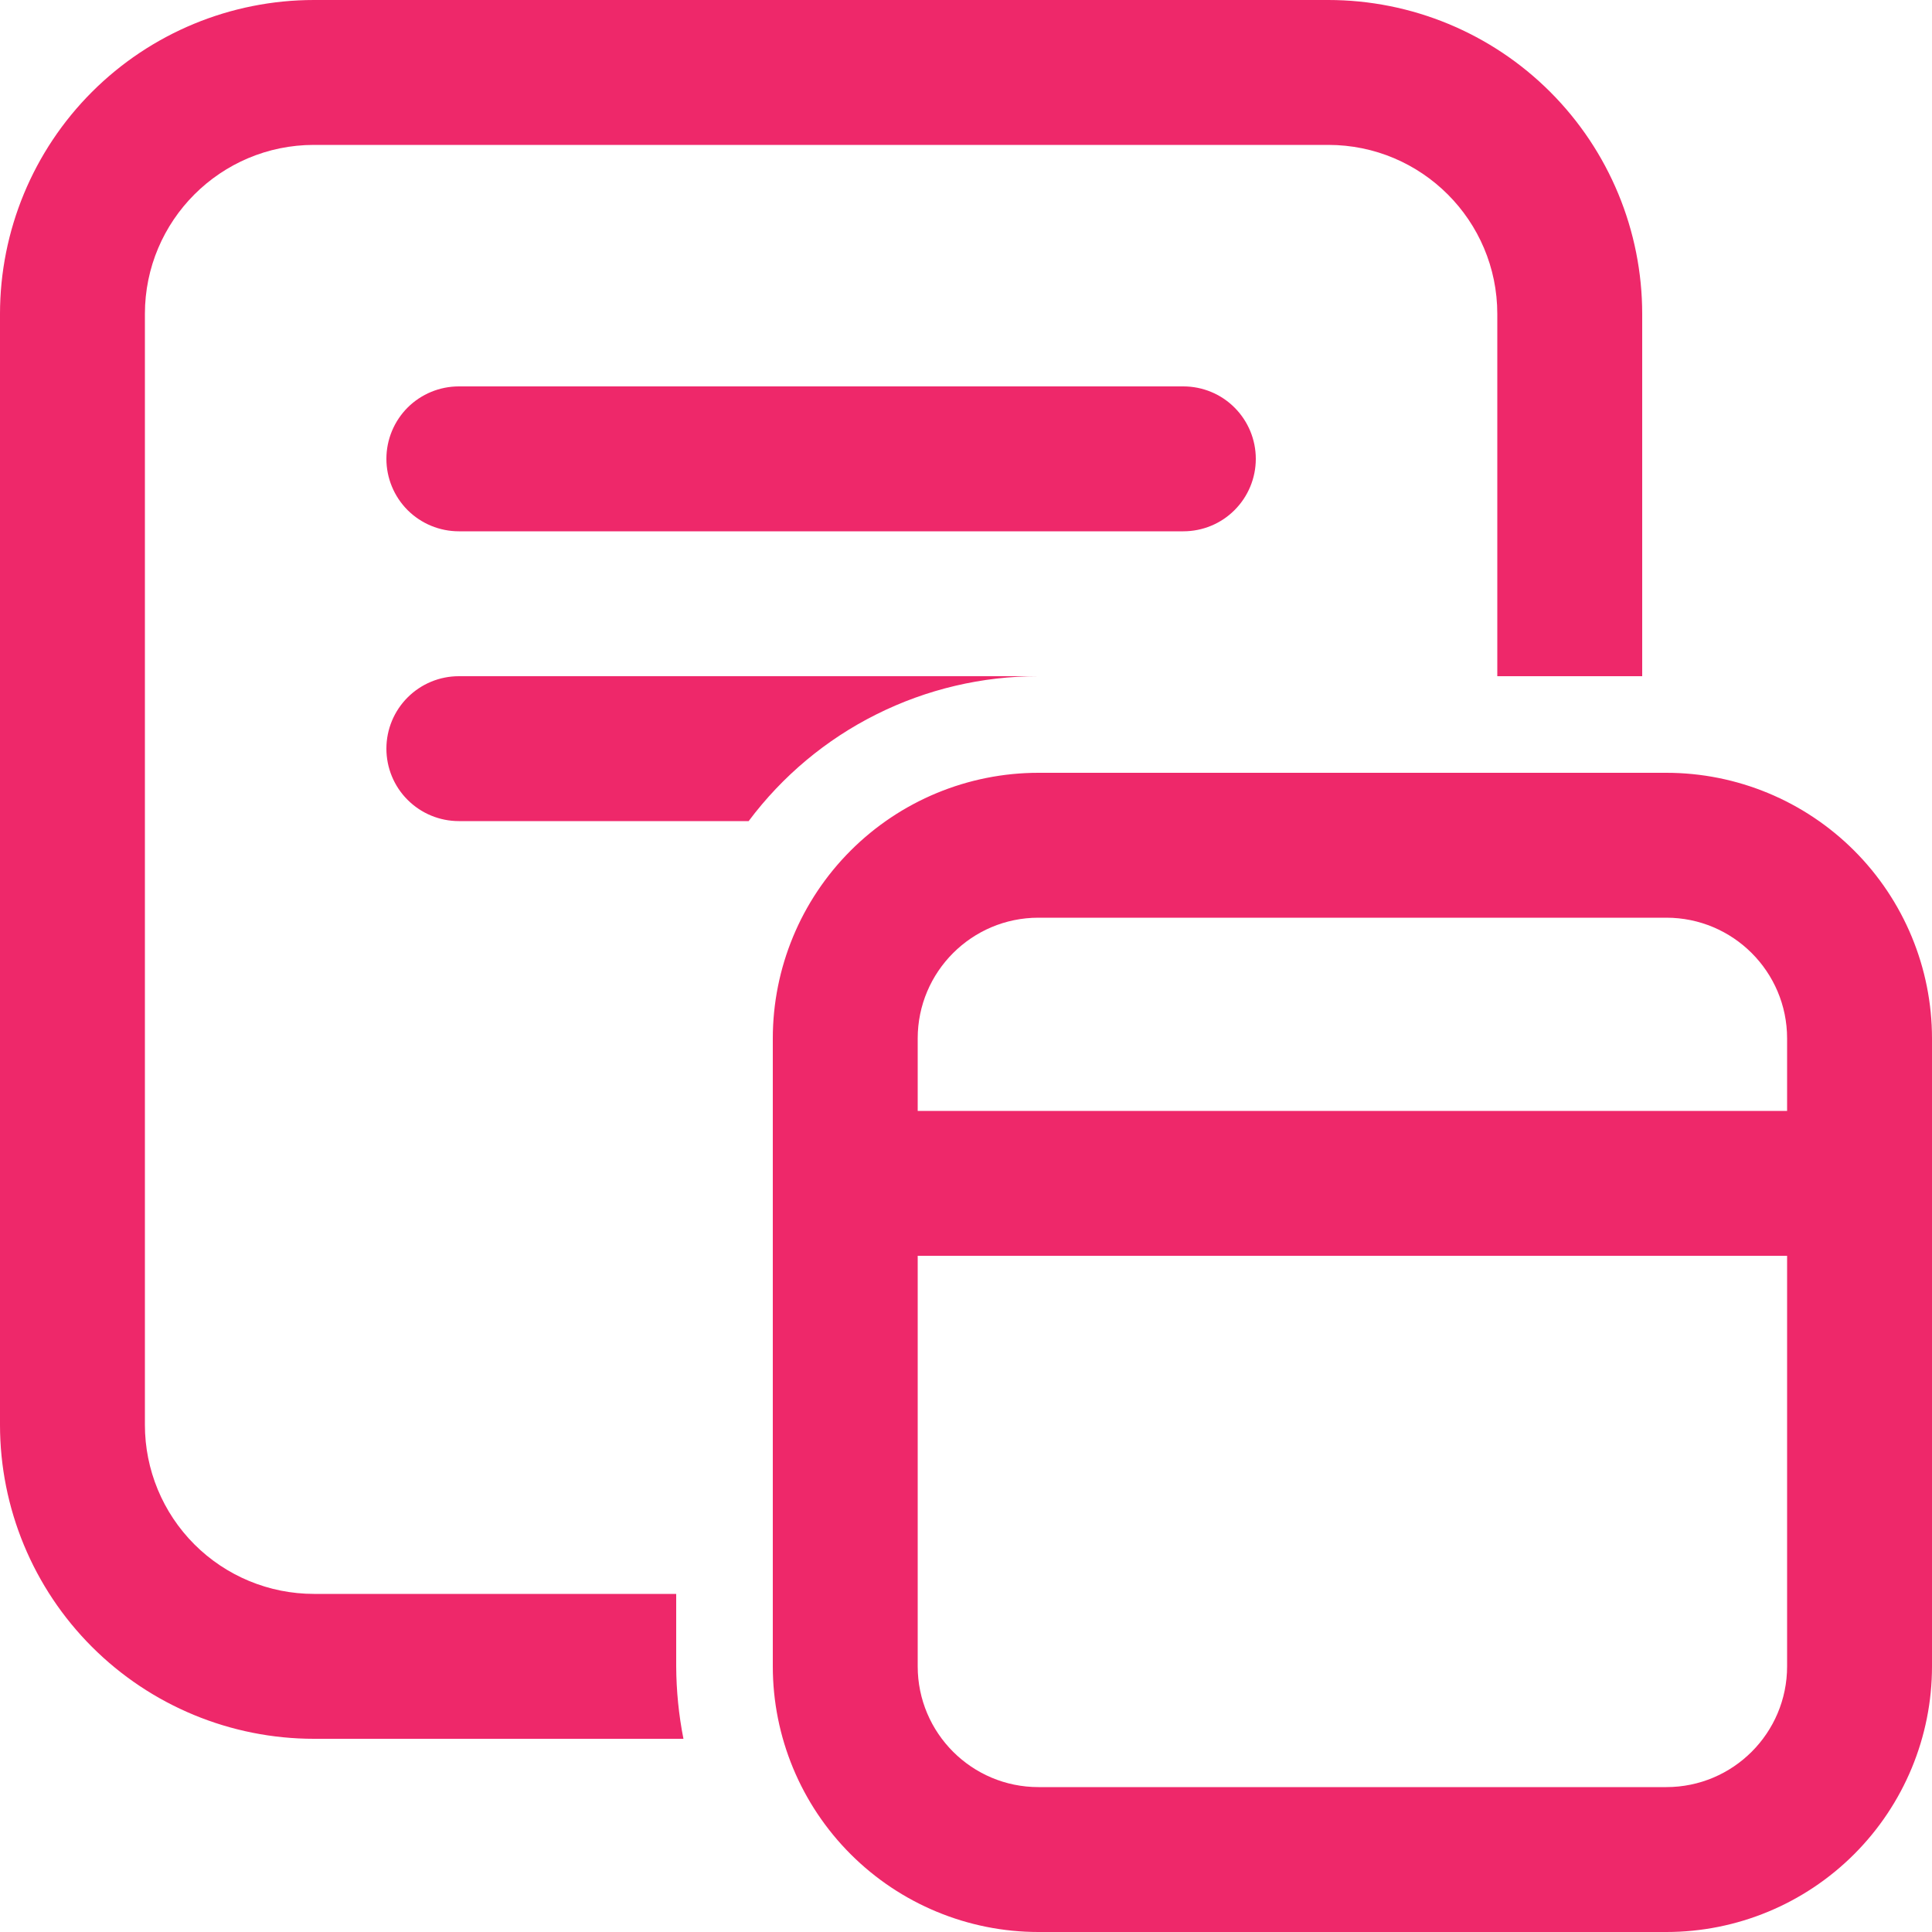 <svg width="32" height="32" viewBox="0 0 32 32" fill="none" xmlns="http://www.w3.org/2000/svg">
<path id="Vector" d="M5.2 0C3.821 0 2.498 0.548 1.523 1.523C0.548 2.498 0 3.821 0 5.2V23.6C0 24.979 0.548 26.302 1.523 27.277C2.498 28.252 3.821 28.8 5.2 28.8H11.32C11.242 28.405 11.202 28.003 11.2 27.6V26.4H5.2C4.457 26.4 3.745 26.105 3.22 25.58C2.695 25.055 2.4 24.343 2.4 23.6V5.2C2.4 3.654 3.654 2.4 5.2 2.4H22C23.546 2.4 24.8 3.654 24.8 5.2V11.2H27.2V5.2C27.2 3.821 26.652 2.498 25.677 1.523C24.702 0.548 23.379 0 22 0H5.2ZM17.2 11.2H7.6C7.282 11.2 6.977 11.326 6.751 11.552C6.526 11.777 6.4 12.082 6.4 12.4C6.4 12.718 6.526 13.024 6.751 13.248C6.977 13.474 7.282 13.6 7.6 13.6H12.4C12.958 12.854 13.682 12.248 14.516 11.832C15.349 11.415 16.268 11.199 17.2 11.2ZM7.6 6.4C7.282 6.4 6.977 6.526 6.751 6.751C6.526 6.977 6.4 7.282 6.4 7.6C6.4 7.918 6.526 8.223 6.751 8.449C6.977 8.674 7.282 8.8 7.6 8.8H19.6C19.918 8.8 20.224 8.674 20.448 8.449C20.674 8.223 20.8 7.918 20.8 7.6C20.8 7.282 20.674 6.977 20.448 6.751C20.224 6.526 19.918 6.4 19.6 6.4H7.6ZM12.8 17.2C12.8 16.033 13.264 14.914 14.089 14.089C14.914 13.264 16.033 12.8 17.2 12.8H27.6C28.767 12.8 29.886 13.264 30.711 14.089C31.536 14.914 32 16.033 32 17.2V27.6C32 28.767 31.536 29.886 30.711 30.711C29.886 31.536 28.767 32 27.6 32H17.2C16.033 32 14.914 31.536 14.089 30.711C13.264 29.886 12.8 28.767 12.8 27.6V17.2ZM15.2 20.8V27.6C15.2 28.704 16.096 29.6 17.2 29.6H27.6C28.704 29.6 29.6 28.704 29.6 27.6V20.8H15.2ZM29.6 18.4V17.2C29.6 16.096 28.704 15.2 27.6 15.2H17.2C16.096 15.2 15.2 16.096 15.2 17.2V18.4H29.6Z" fill="#EE286A"/>
</svg>
